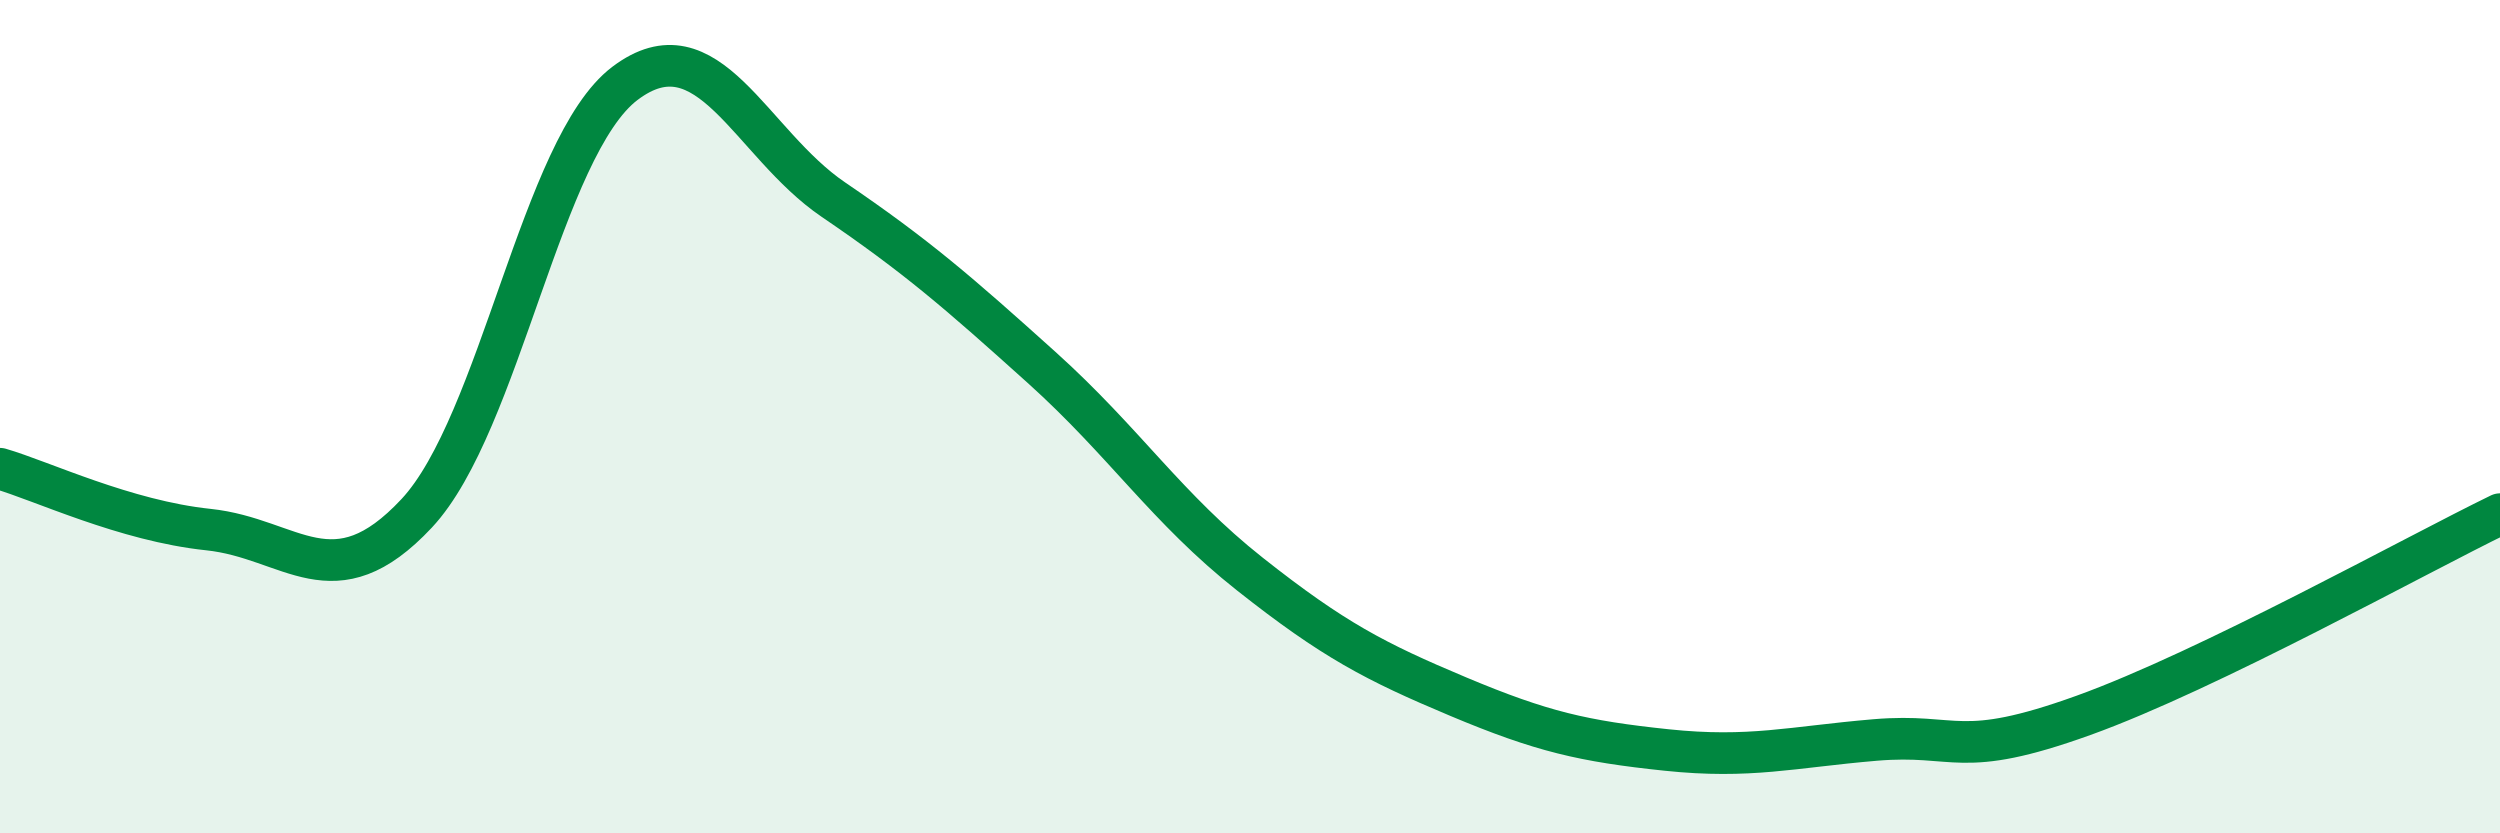 
    <svg width="60" height="20" viewBox="0 0 60 20" xmlns="http://www.w3.org/2000/svg">
      <path
        d="M 0,11.25 C 1,11.54 3,12.5 5,12.71 C 7,12.92 8,14.46 10,12.32 C 12,10.18 13,3.51 15,2 C 17,0.49 18,3.43 20,4.79 C 22,6.15 23,7.02 25,8.82 C 27,10.62 28,12.2 30,13.78 C 32,15.36 33,15.88 35,16.72 C 37,17.56 38,17.79 40,18 C 42,18.21 43,17.93 45,17.76 C 47,17.59 47,18.25 50,17.17 C 53,16.09 58,13.31 60,12.34L60 20L0 20Z"
        fill="#008740"
        opacity="0.1"
        stroke-linecap="round"
        stroke-linejoin="round"
      />
      <path
        d="M 0,11.25 C 1,11.54 3,12.5 5,12.71 C 7,12.92 8,14.46 10,12.32 C 12,10.18 13,3.51 15,2 C 17,0.49 18,3.43 20,4.79 C 22,6.15 23,7.02 25,8.82 C 27,10.62 28,12.2 30,13.78 C 32,15.36 33,15.88 35,16.72 C 37,17.56 38,17.79 40,18 C 42,18.21 43,17.93 45,17.76 C 47,17.59 47,18.25 50,17.17 C 53,16.09 58,13.31 60,12.34"
        stroke="#008740"
        stroke-width="1"
        fill="none"
        stroke-linecap="round"
        stroke-linejoin="round"
      />
    </svg>
  